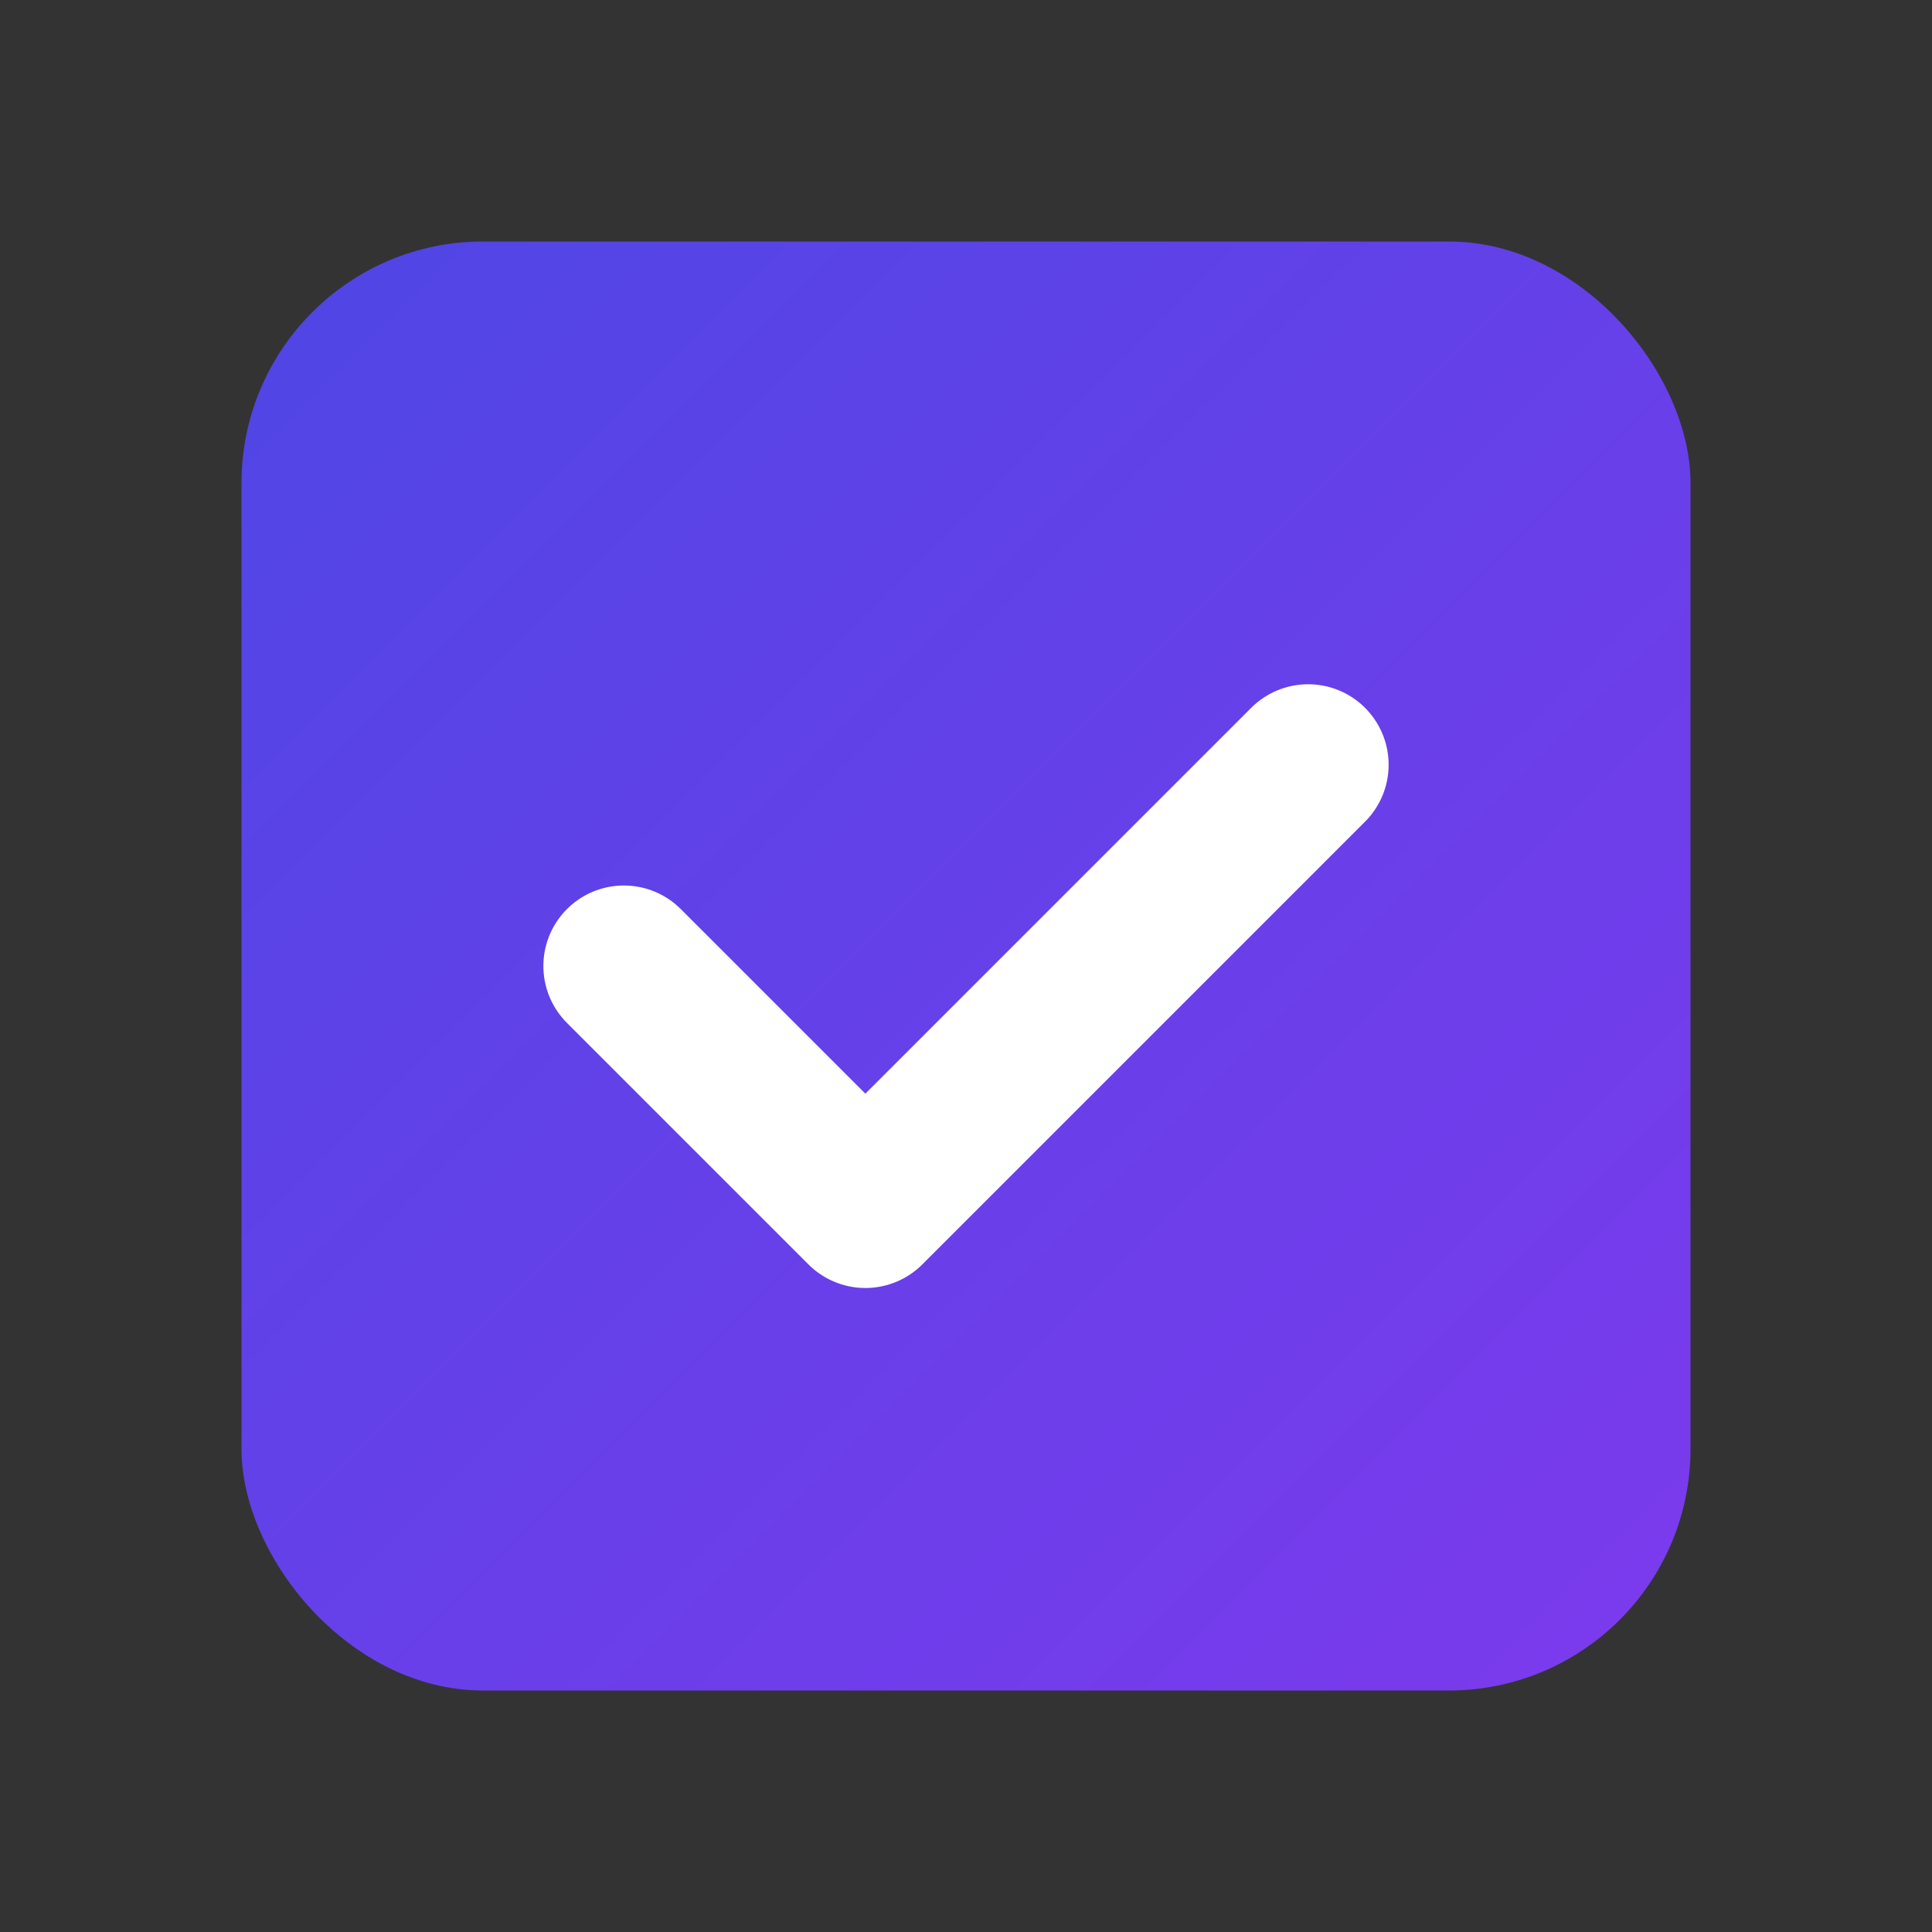 
<svg xmlns="http://www.w3.org/2000/svg" width="192" height="192" viewBox="0 0 192 192">
  <rect x="0" y="0" width="192" height="192" fill="#333333" stroke="none"/>
  <defs>
    <linearGradient id="main-gradient" x1="0%" y1="0%" x2="100%" y2="100%">
      <stop offset="0%" stop-color="#4f46e5" />
      <stop offset="100%" stop-color="#7c3aed" />
    </linearGradient>
  </defs>
  <rect x="24" y="24" width="144" height="144" rx="24" fill="url(#main-gradient)" />
  <path d="M62 96 L86 120 L130 76" stroke="white" stroke-width="16" stroke-linecap="round" stroke-linejoin="round" fill="none" />
</svg>
